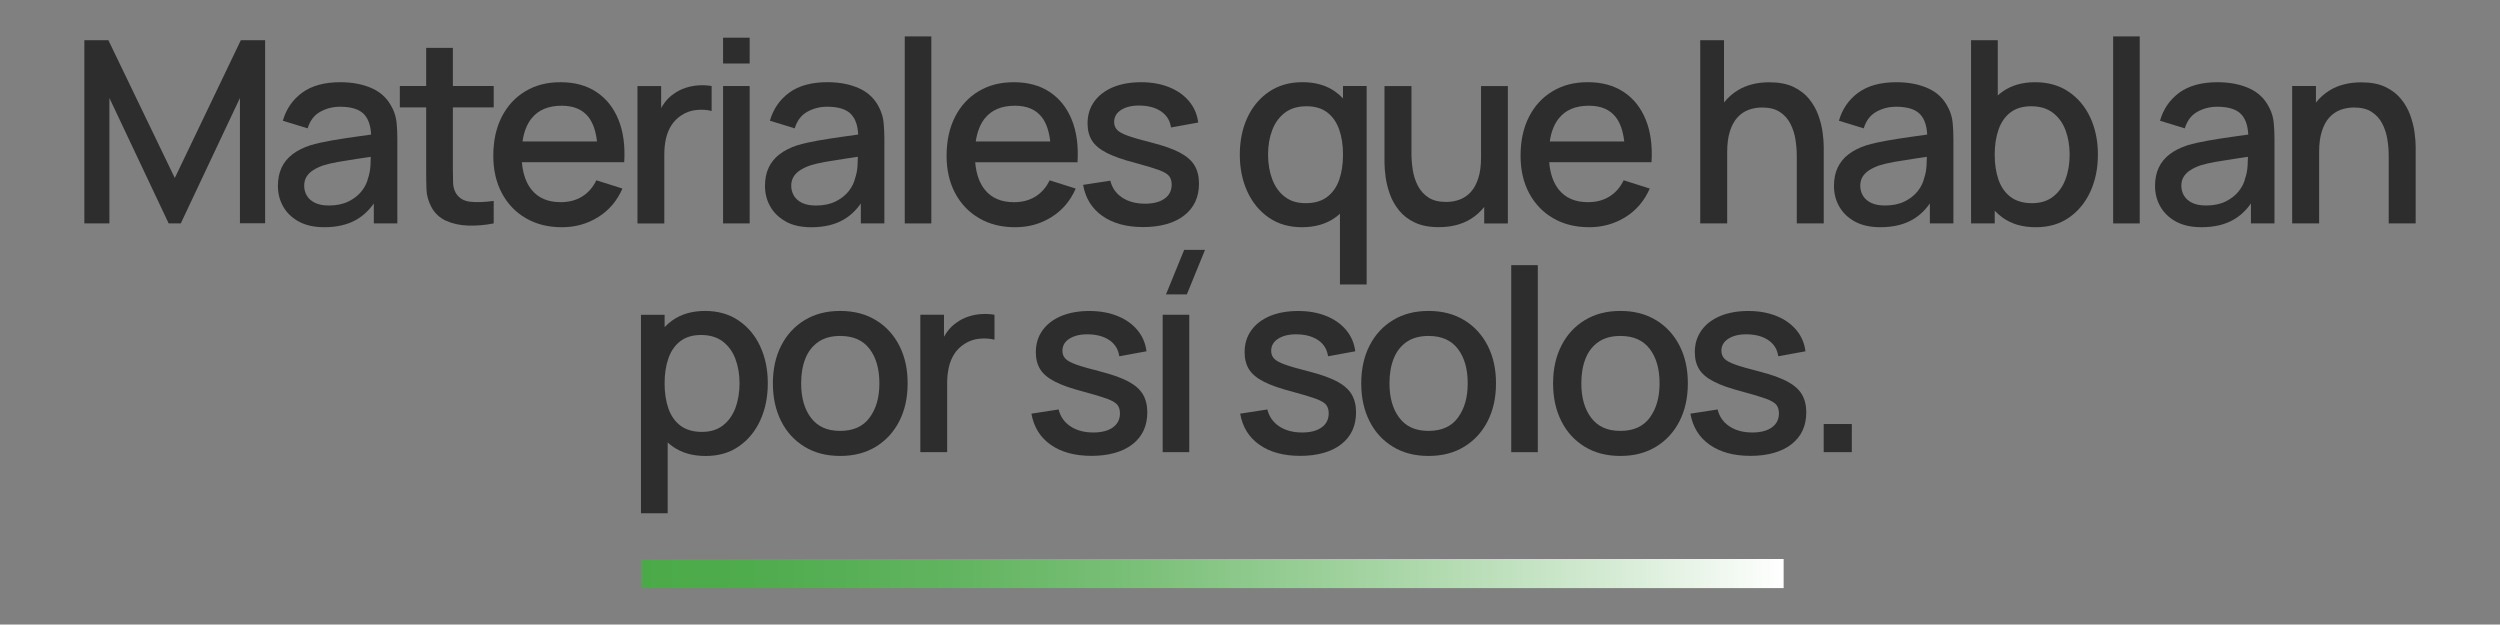 <?xml version="1.0" encoding="UTF-8"?><svg id="Capa_1" xmlns="http://www.w3.org/2000/svg" xmlns:xlink="http://www.w3.org/1999/xlink" viewBox="0 0 983.72 245.74"><rect x="0" y="0" width="983.72" height="245.74" fill="#808080" stroke="none"/><defs><style>.cls-1{fill:#2d2d2d;}.cls-2{fill:url(#Degradado_sin_nombre_22);}</style><linearGradient id="Degradado_sin_nombre_22" x1="252.08" y1="225.69" x2="701.84" y2="225.69" gradientUnits="userSpaceOnUse"><stop offset="0" stop-color="#4baa48"/><stop offset=".11" stop-color="#50ac4e"/><stop offset=".27" stop-color="#61b45f"/><stop offset=".45" stop-color="#7dc17b"/><stop offset=".64" stop-color="#a4d4a2"/><stop offset=".85" stop-color="#d5ebd4"/><stop offset="1" stop-color="#fff"/></linearGradient></defs><polygon class="cls-1" points="68.78 70.04 42.65 15.83 33.19 15.83 33.19 87.91 43.05 87.91 43.05 38.56 66.37 87.91 71.13 87.91 94.41 38.56 94.41 87.86 104.32 87.86 104.32 15.83 94.76 15.83 68.78 70.04"/><path class="cls-1" d="M154.43,42.66c-1.67-3.57-4.3-6.18-7.88-7.83-3.59-1.65-7.8-2.48-12.64-2.48-6.24,0-11.24,1.37-14.99,4.1-3.75,2.74-6.3,6.42-7.63,11.06l9.76,3c.93-3.04,2.59-5.21,4.96-6.53,2.37-1.32,4.97-1.98,7.81-1.98,4.51,0,7.68,1.03,9.54,3.08,1.62,1.79,2.5,4.42,2.66,7.87-2.05.29-4.09.58-6.16.86-3.35.47-6.55.97-9.59,1.5-3.04.53-5.76,1.15-8.16,1.85-2.77.9-5.11,2.08-7.01,3.53-1.9,1.45-3.34,3.21-4.3,5.28-.97,2.07-1.45,4.47-1.45,7.21,0,2.94.69,5.63,2.08,8.08,1.38,2.45,3.43,4.42,6.13,5.91,2.7,1.48,6.06,2.23,10.06,2.23,5.04,0,9.29-1.01,12.74-3.03,2.59-1.51,4.83-3.62,6.73-6.32v7.84h9.26v-33.29c0-2.27-.1-4.39-.3-6.36-.2-1.97-.73-3.84-1.6-5.61ZM144.82,70.14c-.4,1.77-1.25,3.47-2.55,5.11-1.3,1.64-3.02,2.98-5.16,4.03-2.14,1.05-4.69,1.58-7.66,1.58-2.24,0-4.07-.35-5.51-1.05s-2.5-1.64-3.2-2.83c-.7-1.18-1.05-2.48-1.05-3.88s.33-2.65.98-3.65c.65-1,1.53-1.85,2.65-2.55,1.12-.7,2.39-1.3,3.83-1.8,1.7-.53,3.65-.99,5.83-1.38,2.18-.38,4.63-.78,7.33-1.18,1.73-.26,3.6-.54,5.58-.83-.02.89-.05,1.89-.1,3.04-.08,2-.41,3.8-.98,5.41Z"/><path class="cls-1" d="M185.04,79.38c-2.62-.28-4.53-1.46-5.73-3.53-.63-1.1-.98-2.45-1.03-4.05-.05-1.6-.08-3.49-.08-5.66v-23.88h16.07v-8.41h-16.07v-15.02h-10.51v15.02h-10.36v8.41h10.36v24.38c0,2.94.04,5.57.12,7.88.08,2.32.71,4.6,1.88,6.83,1.3,2.5,3.24,4.34,5.81,5.51,2.57,1.17,5.49,1.8,8.76,1.9,3.27.1,6.61-.18,10.01-.85v-8.86c-3.54.5-6.62.61-9.24.33Z"/><path class="cls-1" d="M234.67,36.18c-3.87-2.55-8.56-3.83-14.07-3.83s-9.89,1.19-13.87,3.55c-3.97,2.37-7.07,5.72-9.29,10.06-2.22,4.34-3.33,9.46-3.33,15.37,0,5.57,1.13,10.47,3.38,14.69,2.25,4.22,5.41,7.51,9.46,9.86s8.77,3.53,14.14,3.53,9.99-1.33,14.27-3.98c4.27-2.65,7.46-6.4,9.56-11.24l-10.26-3.25c-1.33,2.77-3.2,4.9-5.58,6.38-2.39,1.49-5.21,2.23-8.49,2.23-4.97,0-8.78-1.63-11.41-4.88-2.18-2.69-3.44-6.31-3.82-10.84h40.26c.4-6.47-.36-12.06-2.28-16.77-1.92-4.71-4.81-8.33-8.69-10.89ZM209.19,46.56c2.64-3.3,6.57-4.96,11.81-4.96,4.74,0,8.27,1.5,10.59,4.5,1.75,2.26,2.85,5.45,3.32,9.56h-29.31c.55-3.75,1.74-6.8,3.58-9.11Z"/><path class="cls-1" d="M261.4,60.63c0-2.14.22-4.16.65-6.08.43-1.92,1.14-3.66,2.13-5.23.98-1.57,2.33-2.9,4.03-4,1.8-1.17,3.78-1.85,5.93-2.05s4.11-.07,5.88.4v-9.81c-1.64-.3-3.34-.39-5.11-.28-1.77.12-3.5.45-5.18,1-1.69.55-3.21,1.33-4.58,2.33-1.4.93-2.64,2.13-3.7,3.58-.48.65-.91,1.33-1.3,2.03v-8.66h-9.31v54.06h10.56v-27.28Z"/><rect class="cls-1" x="284.52" y="33.85" width="10.46" height="54.06"/><rect class="cls-1" x="284.52" y="14.83" width="10.46" height="10.16"/><path class="cls-1" d="M309.2,87.19c2.7,1.48,6.06,2.23,10.06,2.23,5.04,0,9.29-1.01,12.74-3.03,2.59-1.51,4.83-3.62,6.73-6.32v7.84h9.26v-33.29c0-2.27-.1-4.39-.3-6.36-.2-1.97-.73-3.84-1.6-5.61-1.67-3.57-4.3-6.18-7.88-7.83-3.59-1.65-7.8-2.48-12.64-2.48-6.24,0-11.24,1.37-14.99,4.1-3.75,2.74-6.3,6.42-7.63,11.06l9.76,3c.93-3.04,2.59-5.21,4.96-6.53,2.37-1.32,4.97-1.98,7.81-1.98,4.51,0,7.68,1.03,9.54,3.08,1.62,1.79,2.5,4.42,2.66,7.87-2.05.29-4.09.58-6.16.86-3.35.47-6.55.97-9.59,1.5-3.04.53-5.76,1.15-8.16,1.85-2.77.9-5.11,2.08-7.01,3.53-1.9,1.45-3.34,3.21-4.3,5.28-.97,2.07-1.45,4.47-1.45,7.21,0,2.94.69,5.63,2.08,8.08,1.38,2.45,3.43,4.42,6.13,5.91ZM312.33,69.44c.65-1,1.53-1.85,2.65-2.55,1.12-.7,2.39-1.3,3.83-1.8,1.7-.53,3.65-.99,5.83-1.38,2.18-.38,4.63-.78,7.33-1.18,1.73-.26,3.6-.54,5.58-.83-.02.89-.05,1.89-.1,3.04-.08,2-.41,3.8-.98,5.41-.4,1.77-1.25,3.47-2.55,5.11-1.3,1.64-3.02,2.98-5.16,4.03-2.14,1.05-4.69,1.58-7.66,1.58-2.24,0-4.07-.35-5.51-1.05s-2.5-1.64-3.2-2.83c-.7-1.18-1.05-2.48-1.05-3.88s.33-2.65.98-3.65Z"/><rect class="cls-1" x="356.01" y="14.33" width="10.46" height="73.59"/><path class="cls-1" d="M423.28,74.2l-10.26-3.25c-1.33,2.77-3.2,4.9-5.58,6.38-2.39,1.49-5.21,2.23-8.48,2.23-4.97,0-8.78-1.63-11.41-4.88-2.18-2.69-3.44-6.31-3.82-10.84h40.26c.4-6.47-.36-12.06-2.28-16.77-1.92-4.71-4.81-8.33-8.68-10.89-3.87-2.55-8.56-3.83-14.07-3.83s-9.9,1.19-13.87,3.55c-3.97,2.37-7.07,5.72-9.29,10.06-2.22,4.34-3.33,9.46-3.33,15.37,0,5.57,1.13,10.47,3.38,14.69,2.25,4.22,5.41,7.51,9.46,9.86s8.77,3.53,14.14,3.53,10-1.33,14.27-3.98c4.27-2.65,7.46-6.4,9.56-11.24ZM387.54,46.56c2.64-3.3,6.57-4.96,11.81-4.96,4.74,0,8.27,1.5,10.59,4.5,1.75,2.26,2.85,5.45,3.32,9.56h-29.31c.55-3.75,1.74-6.8,3.58-9.11Z"/><path class="cls-1" d="M458.25,78.15c-1.85,1.33-4.41,2-7.68,2-3.6,0-6.62-.81-9.04-2.43-2.42-1.62-3.96-3.83-4.63-6.63l-10.71,1.65c.93,5.27,3.47,9.36,7.61,12.26,4.14,2.9,9.49,4.35,16.07,4.35s12.21-1.52,16.09-4.56c3.89-3.04,5.83-7.23,5.83-12.56,0-2.77-.58-5.13-1.73-7.08s-3.06-3.64-5.73-5.06-6.27-2.71-10.81-3.88c-4.24-1.07-7.44-1.98-9.61-2.75-2.17-.77-3.63-1.57-4.38-2.4-.75-.83-1.13-1.85-1.13-3.05,0-2.07.98-3.7,2.95-4.88,1.97-1.18,4.54-1.71,7.71-1.58,3.3.13,5.99.95,8.06,2.45,2.07,1.5,3.29,3.55,3.65,6.16l10.71-1.95c-.4-3.2-1.6-6-3.6-8.38-2-2.39-4.62-4.23-7.86-5.53-3.24-1.3-6.92-1.95-11.06-1.95s-7.93.67-11.09,2c-3.15,1.34-5.6,3.22-7.33,5.66-1.74,2.44-2.6,5.29-2.6,8.56,0,2.64.58,4.88,1.73,6.73s3.09,3.47,5.81,4.86c2.72,1.39,6.4,2.68,11.04,3.88,4.24,1.14,7.39,2.09,9.46,2.85,2.07.77,3.43,1.58,4.08,2.43.65.85.98,1.96.98,3.33,0,2.34-.93,4.17-2.78,5.51Z"/><path class="cls-1" d="M499.3,85.66c3.65,2.5,8,3.75,13.04,3.75s9.51-1.26,13.01-3.78c.67-.48,1.3-1,1.9-1.55v27.86h10.51V33.85h-9.31v4.85c-.93-.96-1.93-1.84-3.03-2.63-3.49-2.49-7.78-3.73-12.89-3.73s-9.45,1.24-13.14,3.73c-3.69,2.49-6.53,5.87-8.54,10.16-2,4.29-3,9.15-3,14.59s.99,10.27,2.98,14.59c1.99,4.32,4.81,7.73,8.46,10.24ZM500.6,51.22c1.08-2.87,2.75-5.16,4.98-6.86,2.24-1.7,5.09-2.55,8.56-2.55,3.27,0,5.96.8,8.08,2.4,2.12,1.6,3.69,3.84,4.71,6.71,1.02,2.87,1.53,6.17,1.53,9.91s-.5,7.04-1.5,9.91c-1,2.87-2.59,5.12-4.76,6.76-2.17,1.64-4.97,2.45-8.41,2.45s-6.1-.85-8.28-2.55c-2.19-1.7-3.82-4-4.91-6.88-1.08-2.89-1.63-6.12-1.63-9.69s.54-6.74,1.63-9.61Z"/><path class="cls-1" d="M582.77,61.98c0,3.2-.36,5.92-1.08,8.16-.72,2.24-1.7,4.04-2.95,5.41-1.25,1.37-2.71,2.36-4.38,2.98-1.67.62-3.44.93-5.31.93-2.87,0-5.2-.58-6.98-1.75-1.79-1.17-3.17-2.7-4.15-4.61-.99-1.9-1.65-3.96-2-6.18-.35-2.22-.53-4.38-.53-6.48v-26.58h-10.61v30.04c0,1.67.15,3.6.45,5.81.3,2.2.87,4.46,1.7,6.76s2.04,4.43,3.63,6.38c1.58,1.95,3.65,3.53,6.18,4.73,2.54,1.2,5.67,1.8,9.41,1.8,4.87,0,9.03-1.05,12.46-3.15,2.1-1.29,3.9-2.89,5.41-4.79v6.49h9.31v-54.06h-10.56v28.13Z"/><path class="cls-1" d="M625.32,89.41c5.24,0,9.99-1.33,14.27-3.98,4.27-2.65,7.46-6.4,9.56-11.24l-10.26-3.25c-1.33,2.77-3.2,4.9-5.58,6.38-2.39,1.49-5.21,2.23-8.49,2.23-4.97,0-8.78-1.63-11.41-4.88-2.18-2.69-3.44-6.31-3.82-10.84h40.26c.4-6.47-.36-12.06-2.28-16.77-1.92-4.71-4.81-8.33-8.69-10.89-3.87-2.55-8.56-3.83-14.07-3.83s-9.89,1.19-13.87,3.55c-3.97,2.37-7.07,5.72-9.29,10.06-2.22,4.34-3.33,9.46-3.33,15.37,0,5.57,1.13,10.47,3.38,14.69,2.25,4.22,5.41,7.51,9.46,9.86s8.77,3.53,14.14,3.53ZM613.4,46.56c2.64-3.3,6.57-4.96,11.81-4.96,4.74,0,8.27,1.5,10.59,4.5,1.74,2.26,2.85,5.45,3.32,9.56h-29.31c.55-3.75,1.74-6.8,3.58-9.11Z"/><path class="cls-1" d="M679.63,59.78c0-3.2.36-5.92,1.08-8.16s1.7-4.04,2.95-5.41c1.25-1.37,2.71-2.36,4.38-2.98,1.67-.62,3.44-.93,5.31-.93,2.87,0,5.2.58,6.98,1.75,1.79,1.17,3.17,2.7,4.15,4.61s1.65,3.96,2,6.18c.35,2.22.53,4.38.53,6.48v26.58h10.61v-30.04c0-1.67-.15-3.6-.45-5.81-.3-2.2-.87-4.46-1.7-6.76-.83-2.3-2.04-4.43-3.63-6.38-1.59-1.95-3.65-3.53-6.18-4.73-2.54-1.2-5.67-1.8-9.41-1.8-4.87,0-9.03,1.05-12.46,3.15-2.1,1.29-3.9,2.89-5.41,4.79V15.83h-9.36v72.08h10.61v-28.13Z"/><path class="cls-1" d="M766.73,42.66c-1.67-3.57-4.3-6.18-7.88-7.83-3.59-1.65-7.8-2.48-12.64-2.48-6.24,0-11.24,1.37-14.99,4.1-3.75,2.74-6.3,6.42-7.63,11.06l9.76,3c.93-3.04,2.58-5.21,4.96-6.53,2.37-1.32,4.97-1.98,7.81-1.98,4.5,0,7.68,1.03,9.54,3.08,1.62,1.79,2.5,4.42,2.66,7.87-2.05.29-4.09.58-6.16.86-3.35.47-6.55.97-9.59,1.5-3.04.53-5.76,1.15-8.16,1.85-2.77.9-5.11,2.08-7.01,3.53-1.9,1.45-3.34,3.21-4.31,5.28-.97,2.07-1.45,4.47-1.45,7.21,0,2.94.69,5.63,2.08,8.08,1.38,2.45,3.43,4.42,6.13,5.91,2.7,1.48,6.06,2.23,10.06,2.23,5.04,0,9.29-1.01,12.74-3.03,2.59-1.51,4.83-3.62,6.73-6.32v7.84h9.26v-33.29c0-2.27-.1-4.39-.3-6.36-.2-1.97-.73-3.84-1.6-5.61ZM757.12,70.14c-.4,1.77-1.25,3.47-2.55,5.11-1.3,1.64-3.02,2.98-5.16,4.03-2.14,1.05-4.69,1.58-7.66,1.58-2.24,0-4.07-.35-5.51-1.05-1.44-.7-2.5-1.64-3.2-2.83s-1.05-2.48-1.05-3.88.33-2.65.98-3.65c.65-1,1.53-1.85,2.65-2.55,1.12-.7,2.39-1.3,3.83-1.8,1.7-.53,3.65-.99,5.83-1.38,2.19-.38,4.63-.78,7.33-1.18,1.73-.26,3.6-.54,5.58-.83-.02.89-.05,1.89-.1,3.04-.08,2-.41,3.8-.98,5.41Z"/><path class="cls-1" d="M813.96,36.08c-3.69-2.49-8.07-3.73-13.14-3.73s-9.4,1.24-12.89,3.73c-.64.46-1.24.96-1.83,1.47V15.83h-10.51v72.08h9.31v-4.99c.95.99,1.98,1.91,3.1,2.71,3.5,2.52,7.84,3.78,13.02,3.78s9.39-1.25,13.04-3.75,6.47-5.92,8.46-10.24c1.99-4.32,2.98-9.19,2.98-14.59s-1-10.3-3-14.59c-2-4.29-4.85-7.68-8.53-10.16ZM812.76,70.52c-1.08,2.89-2.72,5.18-4.91,6.88-2.19,1.7-4.95,2.55-8.29,2.55s-6.24-.82-8.41-2.45c-2.17-1.63-3.75-3.89-4.76-6.76-1-2.87-1.5-6.17-1.5-9.91s.51-7.04,1.53-9.91c1.02-2.87,2.59-5.11,4.71-6.71,2.12-1.6,4.81-2.4,8.08-2.4,3.47,0,6.32.85,8.56,2.55,2.24,1.7,3.9,3.99,4.98,6.86,1.08,2.87,1.63,6.07,1.63,9.61s-.54,6.8-1.63,9.69Z"/><rect class="cls-1" x="831.5" y="14.33" width="10.46" height="73.59"/><path class="cls-1" d="M893.07,42.66c-1.67-3.57-4.3-6.18-7.88-7.83-3.59-1.65-7.8-2.48-12.64-2.48-6.24,0-11.24,1.37-14.99,4.1-3.75,2.74-6.3,6.42-7.63,11.06l9.76,3c.93-3.04,2.58-5.21,4.96-6.53,2.37-1.32,4.97-1.98,7.81-1.98,4.5,0,7.68,1.03,9.54,3.08,1.62,1.79,2.5,4.42,2.66,7.87-2.05.29-4.09.58-6.16.86-3.35.47-6.55.97-9.59,1.5-3.04.53-5.76,1.15-8.16,1.85-2.77.9-5.11,2.08-7.01,3.53-1.9,1.45-3.34,3.21-4.31,5.28-.97,2.07-1.45,4.47-1.45,7.21,0,2.94.69,5.63,2.08,8.08,1.38,2.45,3.43,4.42,6.13,5.91,2.7,1.48,6.06,2.23,10.06,2.23,5.04,0,9.29-1.01,12.74-3.03,2.59-1.51,4.83-3.62,6.73-6.32v7.84h9.26v-33.29c0-2.27-.1-4.39-.3-6.36-.2-1.97-.73-3.84-1.6-5.61ZM883.46,70.14c-.4,1.77-1.25,3.47-2.55,5.11-1.3,1.64-3.02,2.98-5.16,4.03-2.14,1.05-4.69,1.58-7.66,1.58-2.24,0-4.07-.35-5.51-1.05-1.44-.7-2.5-1.64-3.2-2.83s-1.05-2.48-1.05-3.88.33-2.65.98-3.65c.65-1,1.53-1.85,2.65-2.55,1.12-.7,2.39-1.3,3.83-1.8,1.7-.53,3.65-.99,5.83-1.38,2.19-.38,4.63-.78,7.33-1.18,1.73-.26,3.6-.54,5.58-.83-.02.89-.05,1.89-.1,3.04-.08,2-.41,3.8-.98,5.41Z"/><path class="cls-1" d="M950.09,52.07c-.3-2.2-.87-4.46-1.7-6.76-.83-2.3-2.04-4.43-3.63-6.38-1.59-1.95-3.65-3.53-6.18-4.73-2.54-1.2-5.67-1.8-9.41-1.8-4.87,0-9.03,1.05-12.46,3.15-2.1,1.29-3.9,2.89-5.41,4.79v-6.49h-9.36v54.06h10.61v-28.13c0-3.2.36-5.92,1.08-8.16s1.7-4.04,2.95-5.41c1.25-1.37,2.71-2.36,4.38-2.98,1.67-.62,3.44-.93,5.31-.93,2.87,0,5.2.58,6.98,1.75,1.79,1.17,3.17,2.7,4.15,4.61s1.65,3.96,2,6.18c.35,2.22.53,4.38.53,6.48v26.58h10.61v-30.04c0-1.67-.15-3.6-.45-5.81Z"/><path class="cls-1" d="M290.58,126.08c-3.69-2.49-8.07-3.73-13.14-3.73s-9.4,1.24-12.89,3.73c-1.1.78-2.1,1.66-3.03,2.63v-4.85h-9.31v78.09h10.51v-27.86c.61.55,1.23,1.07,1.9,1.55,3.5,2.52,7.84,3.78,13.02,3.78s9.39-1.25,13.04-3.75,6.47-5.92,8.46-10.24c1.98-4.32,2.98-9.19,2.98-14.59s-1-10.3-3-14.59c-2-4.29-4.85-7.68-8.54-10.16ZM289.38,160.52c-1.08,2.89-2.72,5.18-4.91,6.88-2.19,1.7-4.95,2.55-8.29,2.55s-6.24-.82-8.41-2.45c-2.17-1.63-3.75-3.89-4.76-6.76-1-2.87-1.5-6.17-1.5-9.91s.51-7.04,1.53-9.91c1.02-2.87,2.58-5.11,4.71-6.71,2.12-1.6,4.81-2.4,8.08-2.4,3.47,0,6.32.85,8.56,2.55,2.24,1.7,3.9,3.99,4.98,6.86,1.08,2.87,1.63,6.07,1.63,9.61s-.54,6.8-1.63,9.69Z"/><path class="cls-1" d="M344.67,126c-3.97-2.44-8.66-3.65-14.07-3.65s-9.95,1.19-13.92,3.58c-3.97,2.39-7.06,5.72-9.26,10.01-2.2,4.29-3.3,9.25-3.3,14.89s1.08,10.55,3.23,14.84c2.15,4.29,5.21,7.65,9.19,10.09,3.97,2.44,8.66,3.65,14.07,3.65s10.04-1.21,14.02-3.63c3.97-2.42,7.05-5.77,9.24-10.06,2.19-4.29,3.28-9.25,3.28-14.89s-1.08-10.5-3.25-14.77c-2.17-4.27-5.24-7.63-9.21-10.06ZM342.19,164.32c-2.55,3.49-6.42,5.23-11.59,5.23s-8.86-1.7-11.46-5.11c-2.6-3.4-3.9-7.94-3.9-13.62,0-3.67.55-6.9,1.65-9.69,1.1-2.79,2.79-4.97,5.06-6.56,2.27-1.58,5.16-2.38,8.66-2.38,5.11,0,8.95,1.69,11.54,5.08,2.59,3.39,3.88,7.9,3.88,13.54s-1.28,10-3.83,13.49Z"/><path class="cls-1" d="M386.21,123.57c-1.77.12-3.5.45-5.18,1-1.69.55-3.21,1.33-4.58,2.33-1.4.93-2.64,2.13-3.7,3.58-.48.65-.91,1.33-1.3,2.03v-8.66h-9.31v54.06h10.56v-27.28c0-2.14.22-4.16.65-6.08.43-1.92,1.14-3.66,2.13-5.23.98-1.57,2.33-2.9,4.03-4,1.8-1.17,3.78-1.85,5.93-2.05,2.15-.2,4.11-.07,5.88.4v-9.81c-1.63-.3-3.34-.39-5.11-.28Z"/><path class="cls-1" d="M443.98,150.11c-2.67-1.42-6.27-2.71-10.81-3.88-4.24-1.07-7.44-1.98-9.61-2.75-2.17-.77-3.63-1.57-4.38-2.4-.75-.83-1.13-1.85-1.13-3.05,0-2.07.98-3.7,2.95-4.88,1.97-1.18,4.54-1.71,7.71-1.58,3.3.13,5.99.95,8.06,2.45,2.07,1.5,3.29,3.55,3.65,6.16l10.71-1.95c-.4-3.2-1.6-6-3.6-8.38-2-2.39-4.62-4.23-7.86-5.53-3.24-1.3-6.92-1.95-11.06-1.95s-7.93.67-11.09,2c-3.15,1.34-5.6,3.22-7.33,5.66-1.74,2.44-2.6,5.29-2.6,8.56,0,2.64.58,4.88,1.73,6.73s3.09,3.47,5.81,4.86c2.72,1.39,6.4,2.68,11.04,3.88,4.24,1.14,7.39,2.09,9.46,2.85,2.07.77,3.43,1.58,4.08,2.43.65.85.98,1.96.98,3.33,0,2.34-.93,4.17-2.78,5.51-1.85,1.33-4.41,2-7.68,2-3.6,0-6.62-.81-9.04-2.43-2.42-1.62-3.96-3.83-4.63-6.63l-10.71,1.65c.93,5.27,3.47,9.36,7.61,12.26,4.14,2.9,9.49,4.35,16.07,4.35s12.21-1.52,16.09-4.56c3.89-3.04,5.83-7.23,5.83-12.56,0-2.77-.58-5.13-1.73-7.08s-3.06-3.64-5.73-5.06Z"/><polygon class="cls-1" points="458.8 115.84 467.01 115.84 474.16 98.32 465.96 98.32 458.8 115.84"/><rect class="cls-1" x="457.5" y="123.85" width="10.46" height="54.06"/><path class="cls-1" d="M526.12,150.11c-2.67-1.42-6.27-2.71-10.81-3.88-4.24-1.07-7.44-1.98-9.61-2.75-2.17-.77-3.63-1.57-4.38-2.4-.75-.83-1.12-1.85-1.12-3.05,0-2.07.98-3.7,2.95-4.88s4.54-1.71,7.71-1.58c3.3.13,5.99.95,8.06,2.45,2.07,1.5,3.29,3.55,3.65,6.16l10.71-1.95c-.4-3.2-1.6-6-3.6-8.38-2-2.39-4.62-4.23-7.86-5.53-3.24-1.3-6.93-1.95-11.06-1.95s-7.94.67-11.09,2c-3.15,1.34-5.6,3.22-7.33,5.66-1.74,2.44-2.6,5.29-2.6,8.56,0,2.64.58,4.88,1.73,6.73s3.09,3.47,5.81,4.86c2.72,1.39,6.4,2.68,11.04,3.88,4.24,1.14,7.39,2.09,9.46,2.85,2.07.77,3.43,1.58,4.08,2.43s.97,1.96.97,3.33c0,2.34-.93,4.17-2.78,5.51-1.85,1.33-4.41,2-7.68,2-3.61,0-6.62-.81-9.04-2.43-2.42-1.62-3.96-3.83-4.63-6.63l-10.71,1.65c.93,5.27,3.47,9.36,7.61,12.26,4.14,2.9,9.49,4.35,16.07,4.35s12.21-1.52,16.09-4.56c3.89-3.04,5.83-7.23,5.83-12.56,0-2.77-.58-5.13-1.73-7.08-1.15-1.95-3.06-3.64-5.73-5.06Z"/><path class="cls-1" d="M576.18,126c-3.97-2.44-8.66-3.65-14.07-3.65s-9.95,1.19-13.92,3.58c-3.97,2.39-7.06,5.72-9.26,10.01-2.2,4.29-3.3,9.25-3.3,14.89s1.08,10.55,3.23,14.84c2.15,4.29,5.21,7.65,9.19,10.09,3.97,2.44,8.66,3.65,14.07,3.65s10.04-1.21,14.02-3.63c3.97-2.42,7.05-5.77,9.24-10.06,2.19-4.29,3.28-9.25,3.28-14.89s-1.08-10.5-3.25-14.77c-2.17-4.27-5.24-7.63-9.21-10.06ZM573.7,164.32c-2.55,3.49-6.42,5.23-11.59,5.23s-8.86-1.7-11.46-5.11c-2.6-3.4-3.91-7.94-3.91-13.62,0-3.67.55-6.9,1.65-9.69,1.1-2.79,2.79-4.97,5.06-6.56,2.27-1.58,5.16-2.38,8.66-2.38,5.11,0,8.95,1.69,11.54,5.08,2.59,3.39,3.88,7.9,3.88,13.54s-1.28,10-3.83,13.49Z"/><rect class="cls-1" x="594.65" y="104.33" width="10.46" height="73.59"/><path class="cls-1" d="M651.67,126c-3.97-2.44-8.66-3.65-14.07-3.65s-9.95,1.19-13.92,3.58c-3.97,2.39-7.06,5.72-9.26,10.01-2.2,4.29-3.3,9.25-3.3,14.89s1.08,10.55,3.23,14.84c2.15,4.29,5.21,7.65,9.19,10.09,3.97,2.44,8.66,3.65,14.07,3.65s10.04-1.21,14.02-3.63c3.97-2.42,7.05-5.77,9.24-10.06,2.19-4.29,3.28-9.25,3.28-14.89s-1.08-10.5-3.25-14.77c-2.17-4.27-5.24-7.63-9.21-10.06ZM649.19,164.32c-2.55,3.49-6.42,5.23-11.59,5.23s-8.86-1.7-11.46-5.11c-2.6-3.4-3.91-7.94-3.91-13.62,0-3.67.55-6.9,1.65-9.69,1.1-2.79,2.79-4.97,5.06-6.56,2.27-1.58,5.16-2.38,8.66-2.38,5.11,0,8.95,1.69,11.54,5.08,2.59,3.39,3.88,7.9,3.88,13.54s-1.28,10-3.83,13.49Z"/><path class="cls-1" d="M703.28,150.11c-2.67-1.42-6.27-2.71-10.81-3.88-4.24-1.07-7.44-1.98-9.61-2.75-2.17-.77-3.63-1.57-4.38-2.4-.75-.83-1.13-1.85-1.13-3.05,0-2.07.98-3.7,2.95-4.88s4.54-1.71,7.71-1.58c3.3.13,5.99.95,8.06,2.45,2.07,1.5,3.29,3.55,3.65,6.16l10.71-1.95c-.4-3.2-1.6-6-3.6-8.38-2-2.39-4.62-4.23-7.86-5.53-3.24-1.3-6.92-1.95-11.06-1.95s-7.93.67-11.09,2c-3.15,1.34-5.6,3.22-7.33,5.66-1.74,2.44-2.6,5.29-2.6,8.56,0,2.64.58,4.88,1.73,6.73s3.09,3.47,5.81,4.86c2.72,1.39,6.4,2.68,11.04,3.88,4.24,1.14,7.39,2.09,9.46,2.85,2.07.77,3.43,1.58,4.08,2.43s.98,1.96.98,3.33c0,2.34-.93,4.17-2.78,5.51-1.85,1.33-4.41,2-7.68,2-3.6,0-6.62-.81-9.04-2.43-2.42-1.62-3.96-3.83-4.63-6.63l-10.71,1.65c.93,5.27,3.47,9.36,7.61,12.26,4.14,2.9,9.49,4.35,16.07,4.35s12.21-1.52,16.09-4.56c3.89-3.04,5.83-7.23,5.83-12.56,0-2.77-.58-5.13-1.73-7.08s-3.06-3.64-5.73-5.06Z"/><rect class="cls-1" x="717.6" y="166.85" width="11.06" height="11.06"/><rect class="cls-2" x="252.08" y="219.96" width="449.76" height="11.45"/></svg>